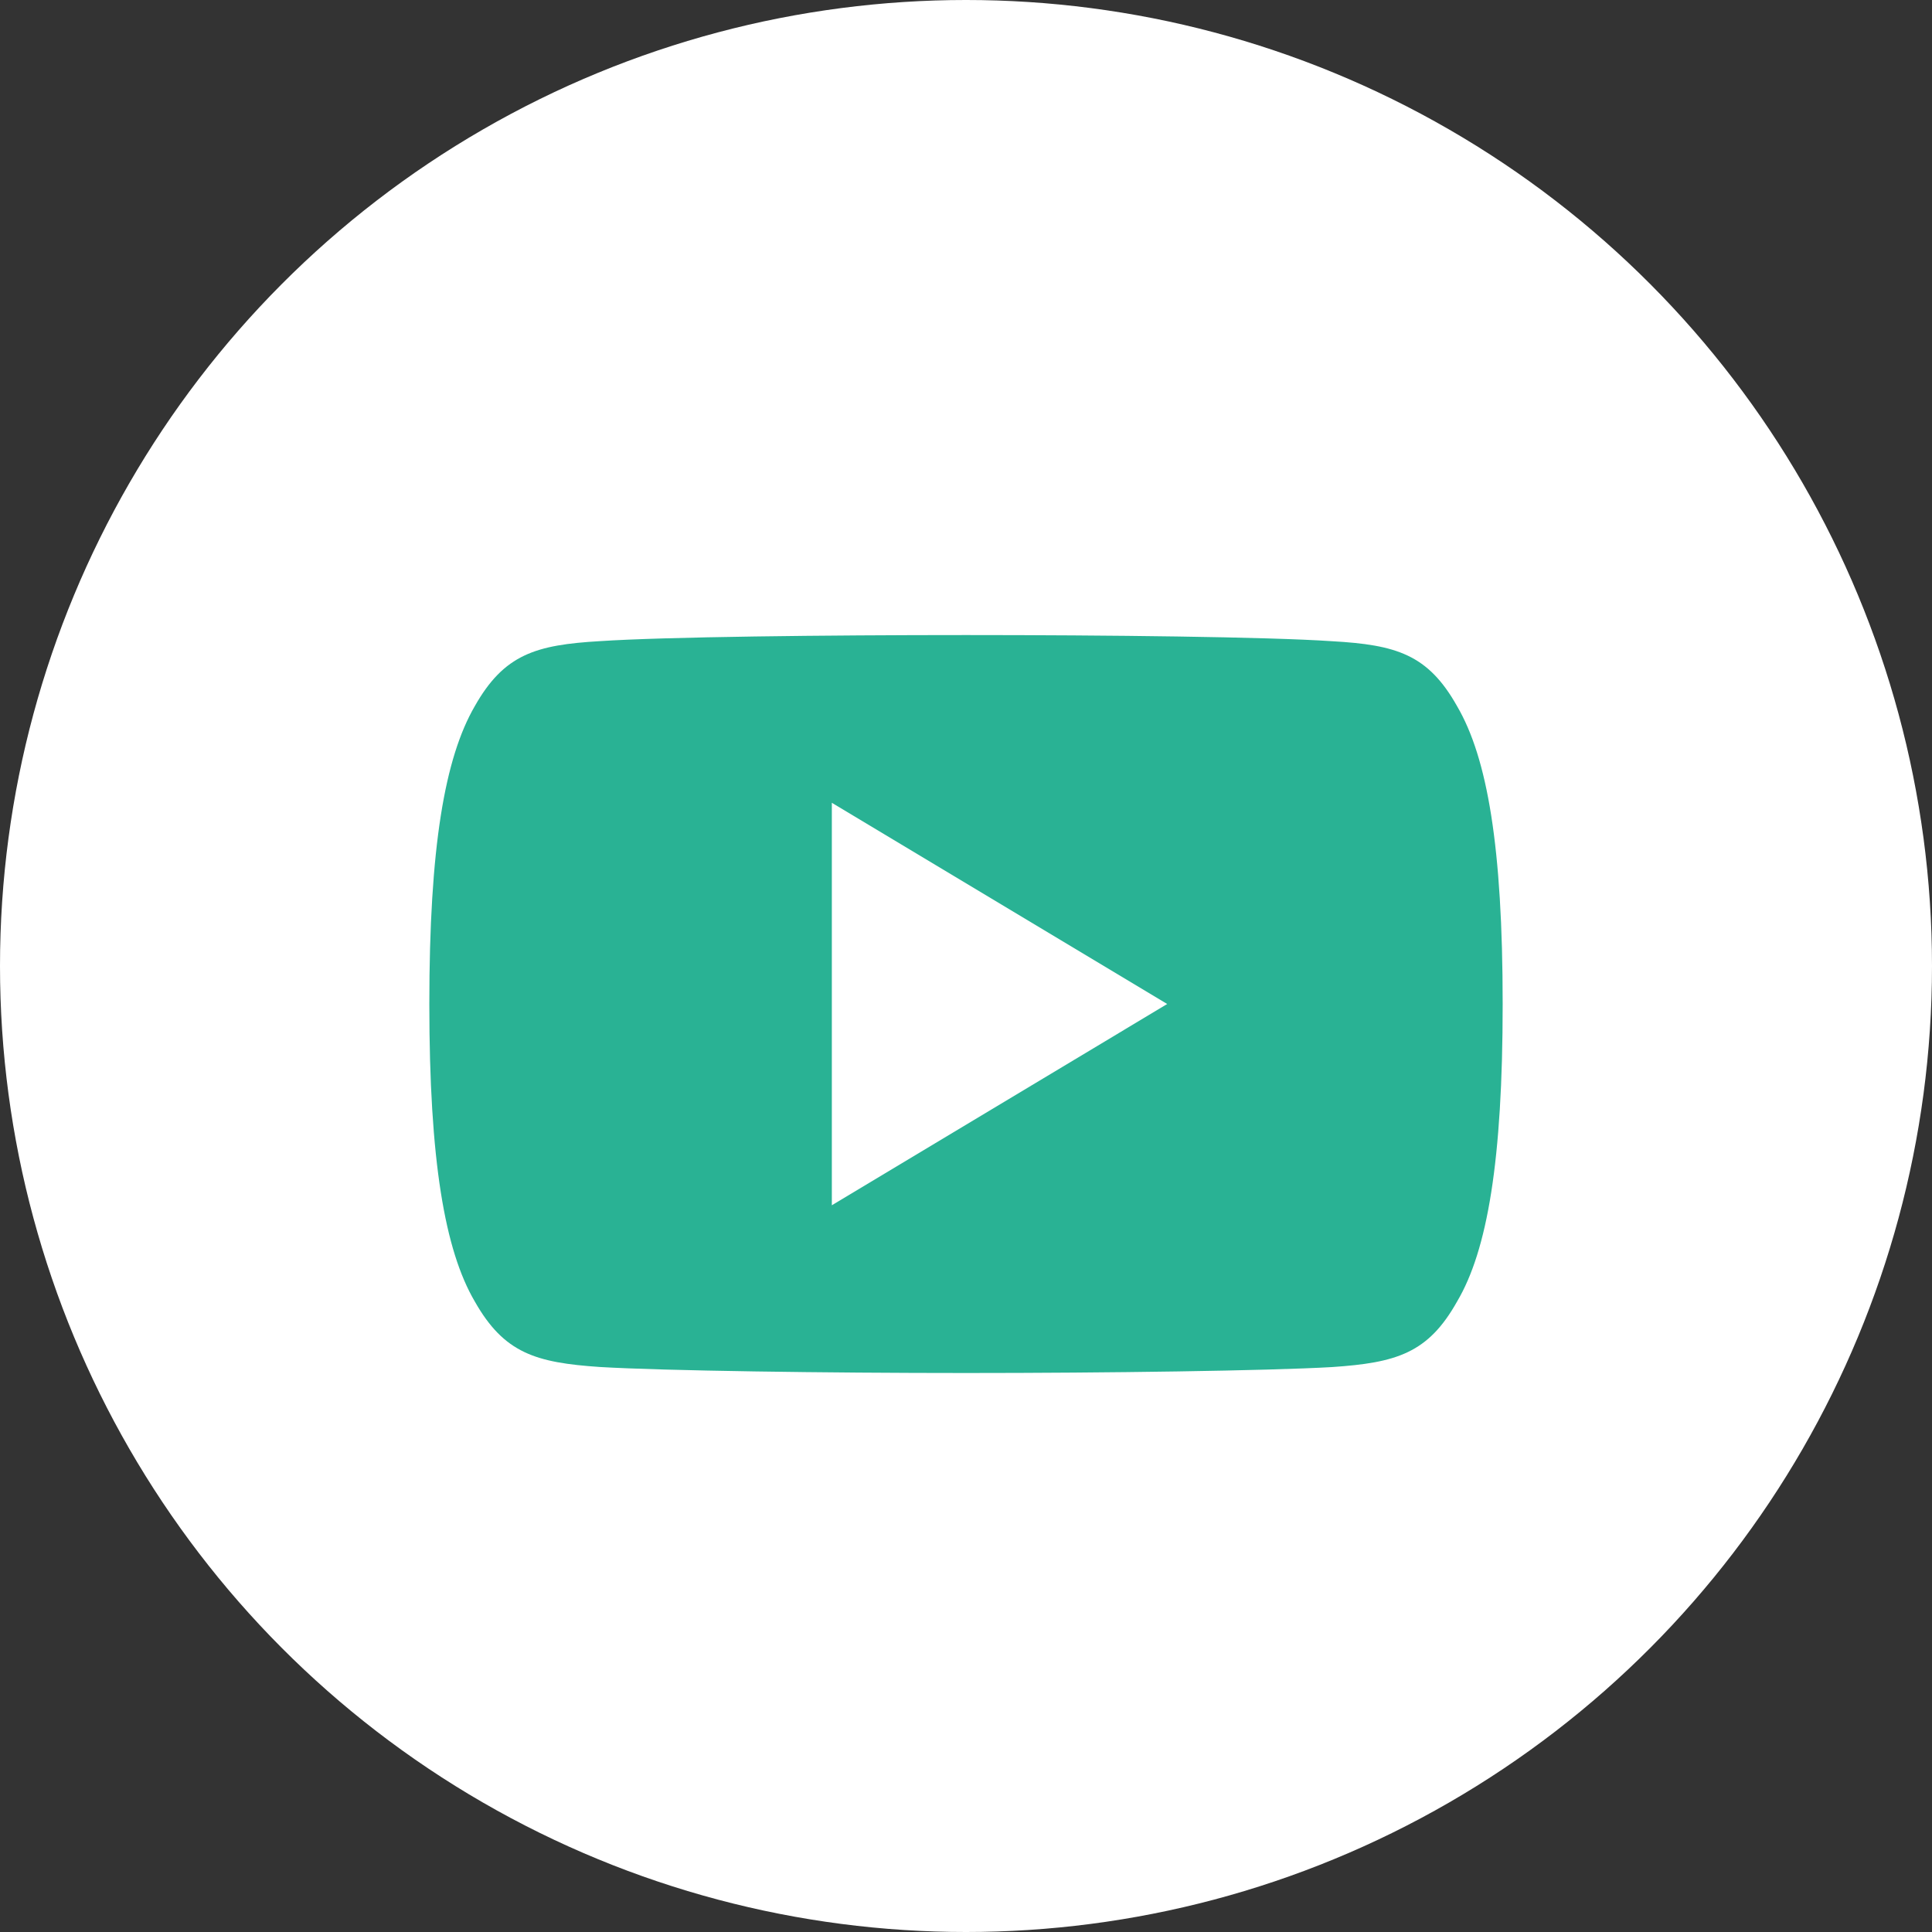 <svg width="27" height="27" viewBox="0 0 27 27" fill="none" xmlns="http://www.w3.org/2000/svg">
<rect x="0" y="0" width="27" height="27" fill="#333333" stroke="none"/>
<circle cx="13.5" cy="13.5" r="13.5" fill="white"/>
<path d="M20.363 9.869C19.956 9.145 19.514 9.012 18.615 8.961C17.717 8.9 15.458 8.875 13.502 8.875C11.542 8.875 9.282 8.9 8.385 8.96C7.488 9.012 7.045 9.144 6.635 9.869C6.216 10.592 6 11.837 6 14.028C6 14.03 6 14.031 6 14.031C6 14.033 6 14.034 6 14.034V14.036C6 16.218 6.216 17.473 6.635 18.188C7.045 18.912 7.487 19.043 8.384 19.104C9.282 19.157 11.542 19.188 13.502 19.188C15.458 19.188 17.717 19.157 18.616 19.105C19.515 19.044 19.957 18.913 20.363 18.189C20.786 17.474 21 16.219 21 14.037C21 14.037 21 14.034 21 14.032C21 14.032 21 14.03 21 14.029C21 11.837 20.786 10.592 20.363 9.869ZM11.625 16.844V11.219L16.312 14.031L11.625 16.844Z" fill="#29B294"/>
</svg>
